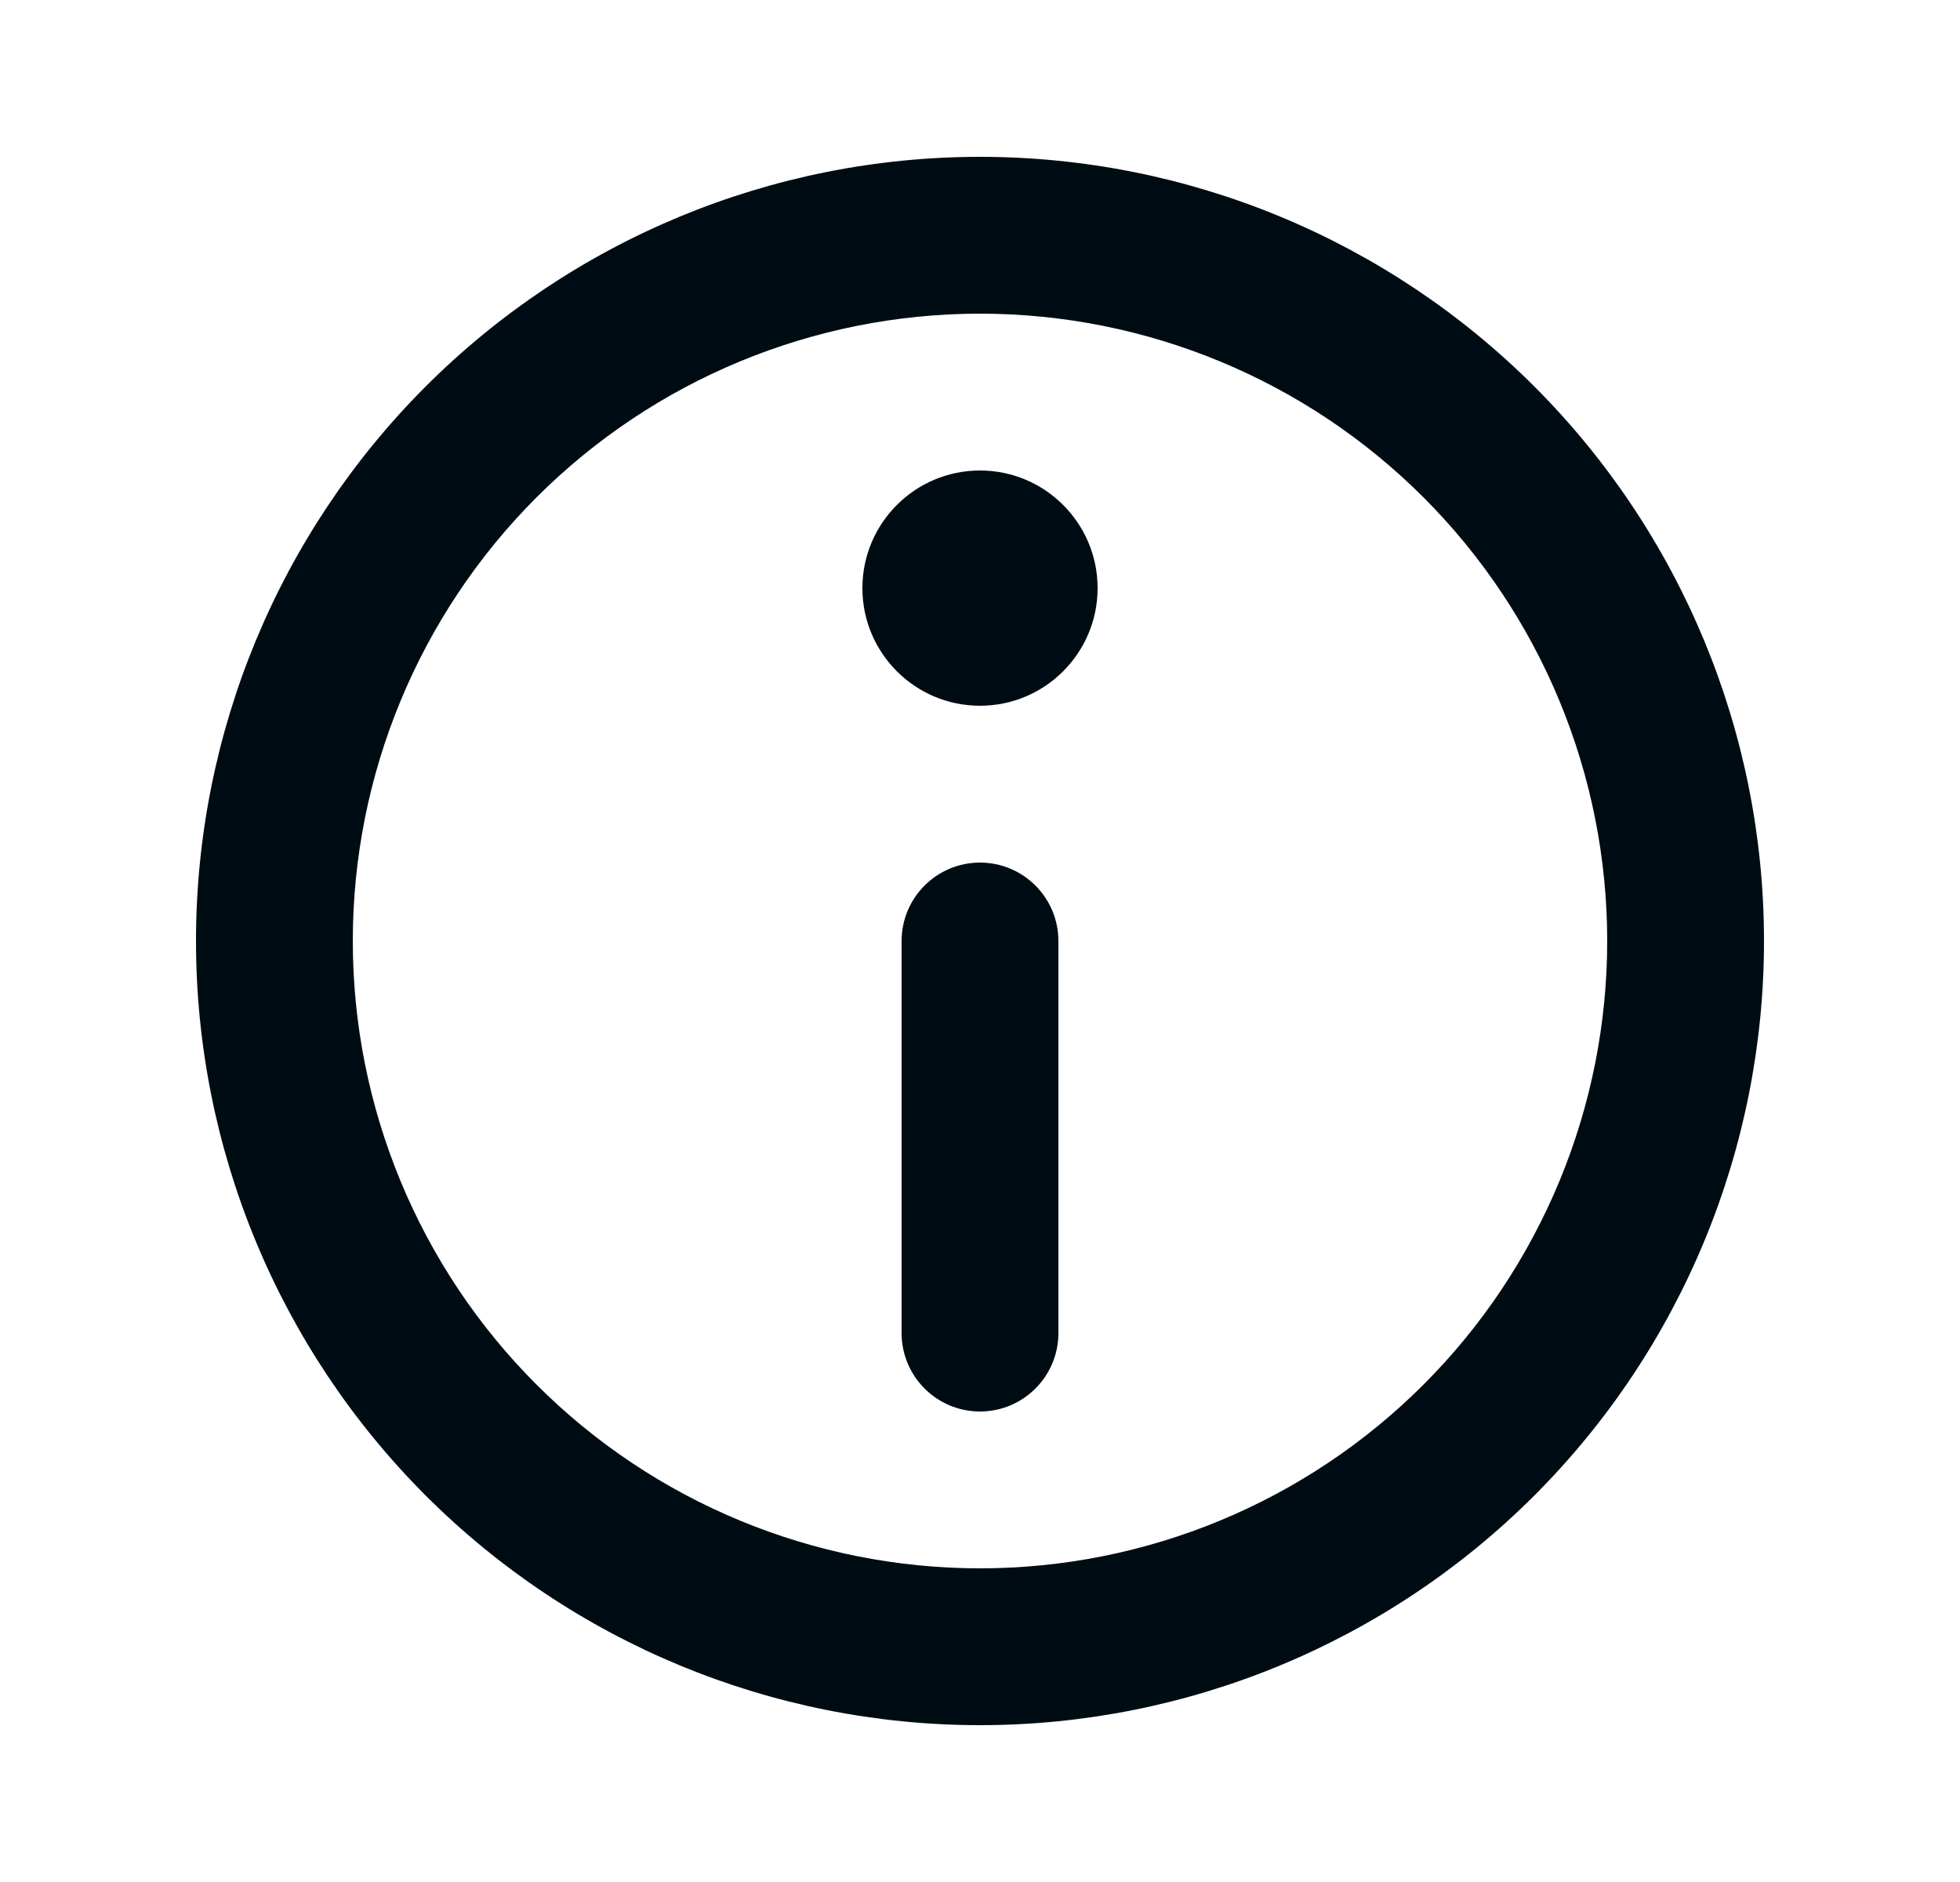 <svg width="25" height="24" viewBox="0 0 25 24" fill="none" xmlns="http://www.w3.org/2000/svg">
<path d="M14 7.5C14 8.328 13.328 9 12.5 9C11.672 9 11 8.328 11 7.5C11 6.672 11.672 6 12.5 6C13.328 6 14 6.672 14 7.5Z" fill="#000C14"/>
<path d="M12.5 11C13.052 11 13.5 11.448 13.5 12V17C13.5 17.552 13.052 18 12.5 18C11.948 18 11.5 17.552 11.5 17V12C11.5 11.448 11.948 11 12.5 11Z" fill="#000C14"/>
<path fill-rule="evenodd" clip-rule="evenodd" d="M2.5 12C2.5 14.652 3.554 17.196 5.429 19.071C7.304 20.946 9.848 22 12.5 22C15.152 22 17.696 20.946 19.571 19.071C21.446 17.196 22.5 14.652 22.5 12C22.5 9.348 21.446 6.804 19.571 4.929C17.696 3.054 15.152 2 12.5 2C9.848 2 7.304 3.054 5.429 4.929C3.554 6.804 2.5 9.348 2.5 12ZM6.843 17.657C5.343 16.157 4.5 14.122 4.5 12C4.5 9.878 5.343 7.843 6.843 6.343C8.343 4.843 10.378 4 12.5 4C14.622 4 16.657 4.843 18.157 6.343C19.657 7.843 20.5 9.878 20.5 12C20.5 14.122 19.657 16.157 18.157 17.657C16.657 19.157 14.622 20 12.5 20C10.378 20 8.343 19.157 6.843 17.657Z" fill="#000C14"/>
</svg>
